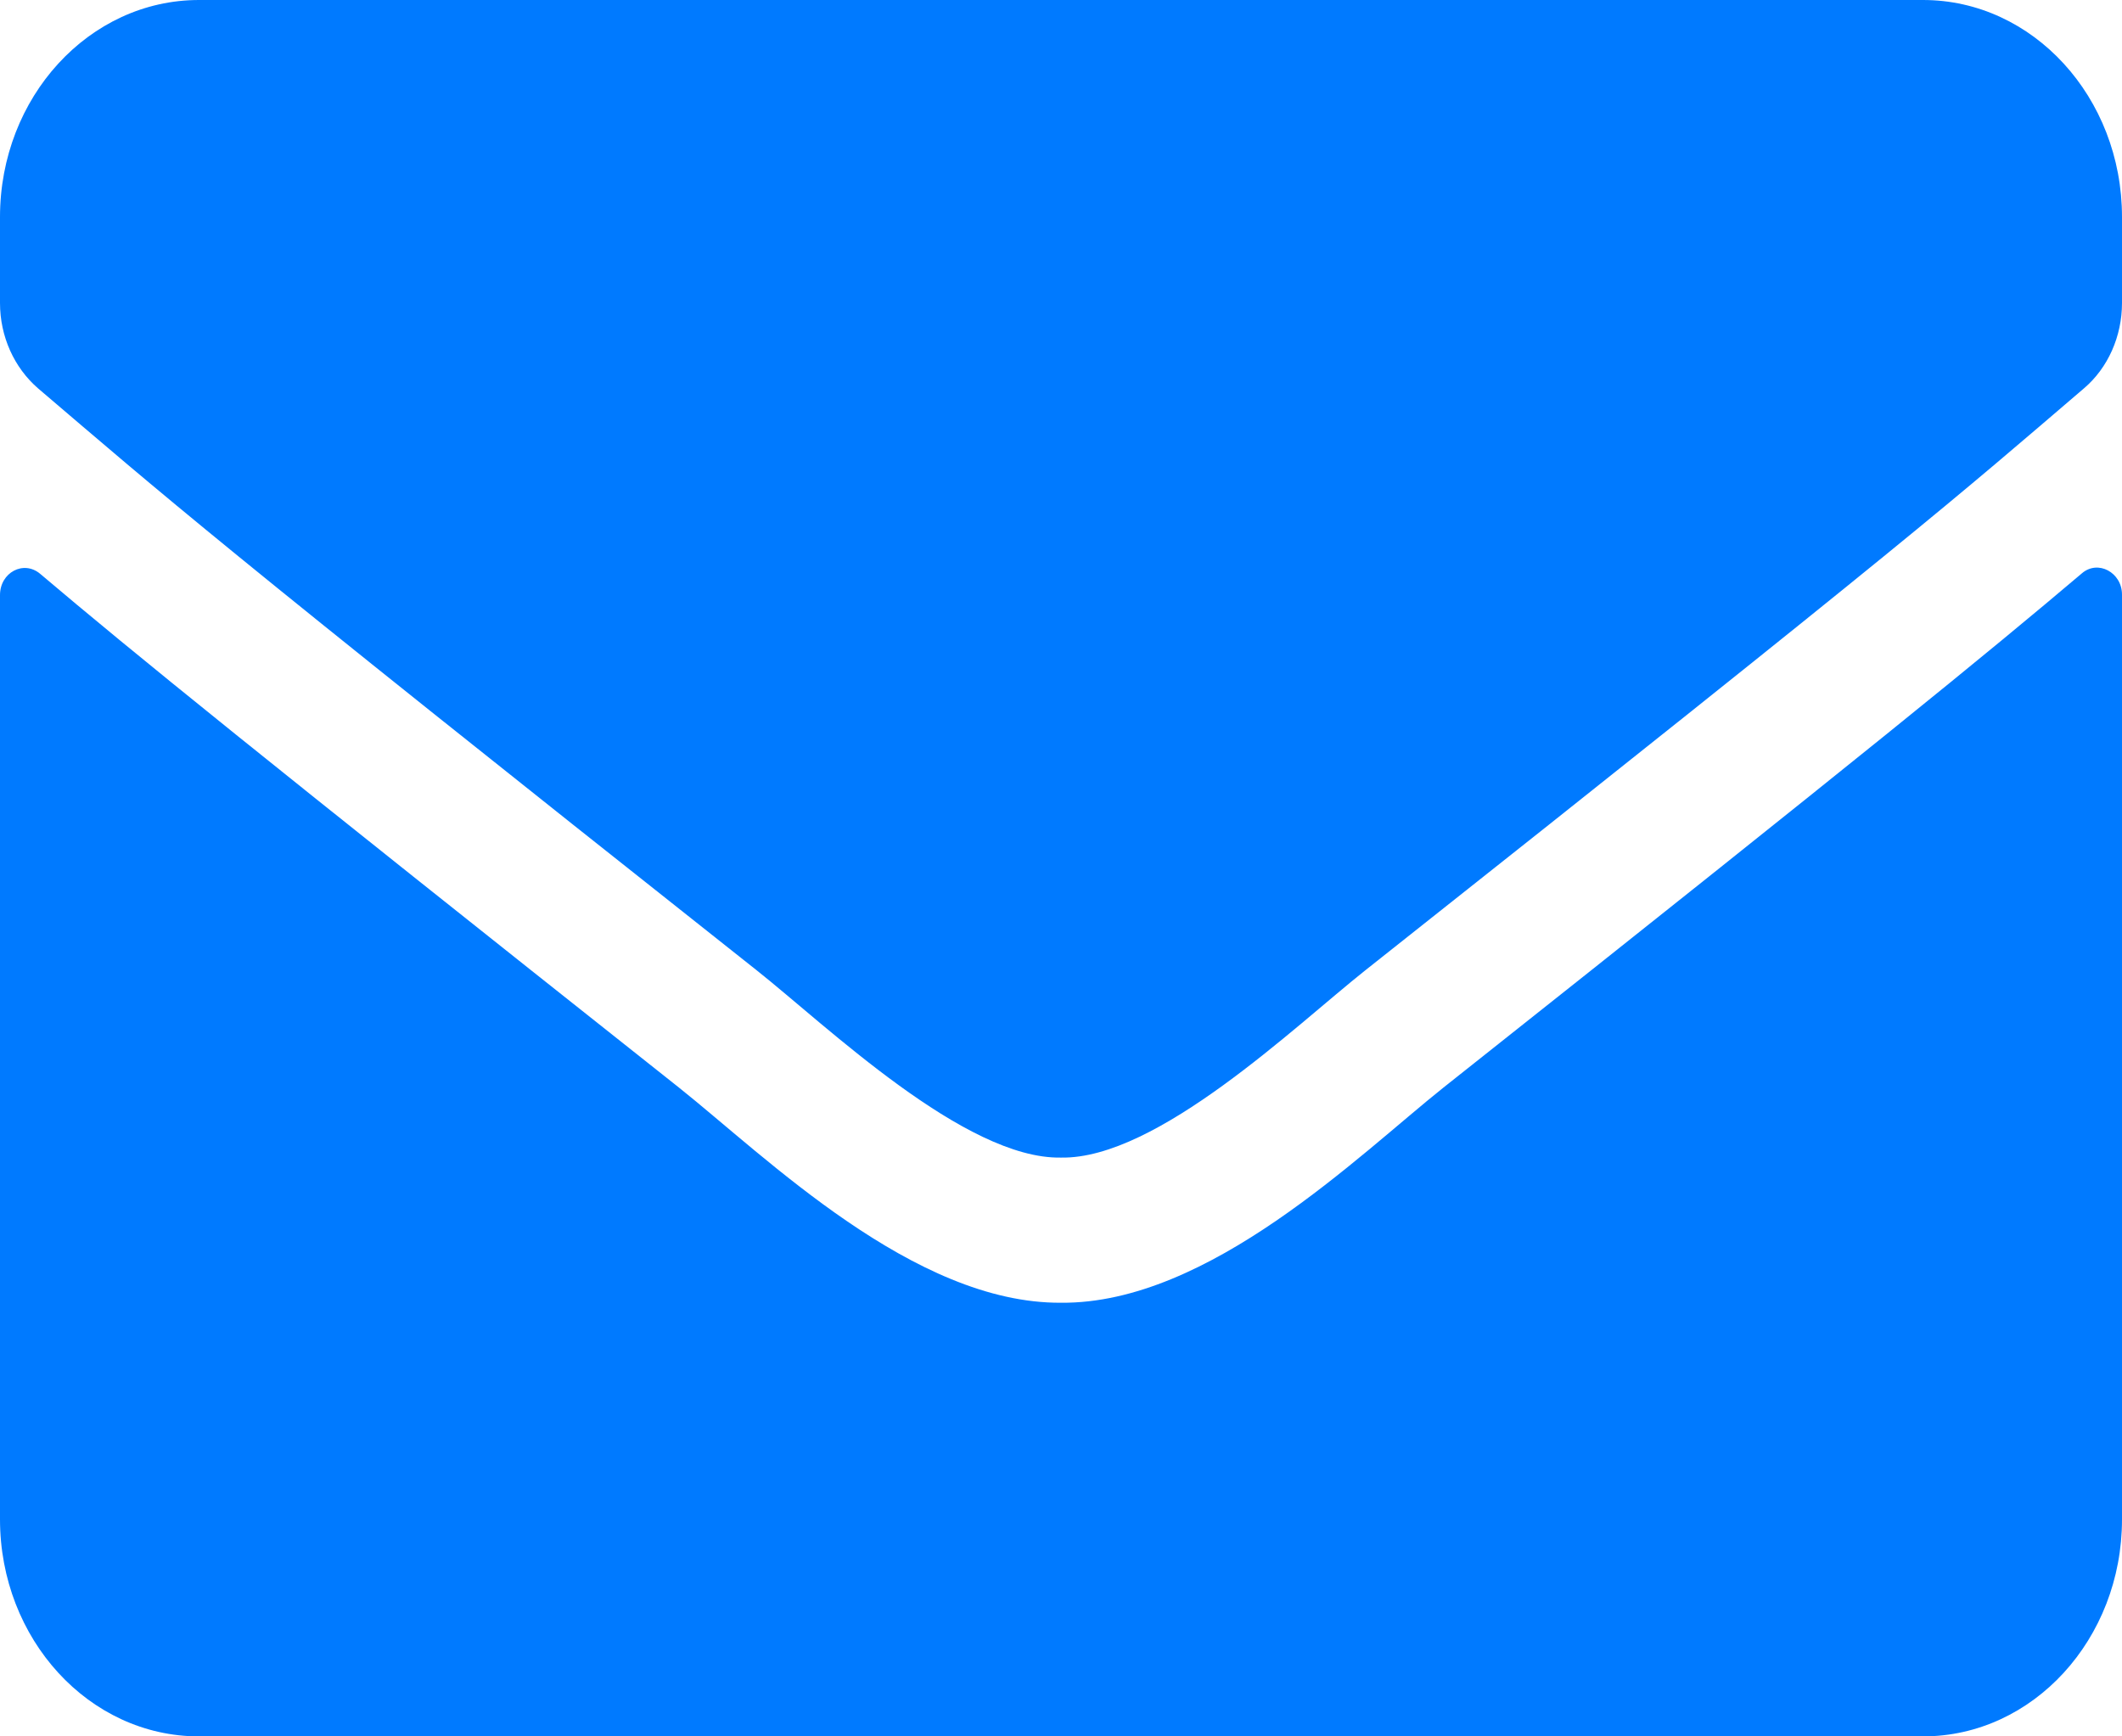 <svg width="33" height="27" viewBox="0 0 33 27" fill="none" xmlns="http://www.w3.org/2000/svg">
<path d="M32.375 8.916C32.626 8.698 33 8.902 33 9.246V23.625C33 25.488 31.614 27 29.906 27H3.094C1.386 27 0 25.488 0 23.625V9.253C0 8.902 0.367 8.705 0.625 8.923C2.069 10.146 3.983 11.7 10.557 16.91C11.917 17.993 14.212 20.271 16.5 20.257C18.801 20.278 21.141 17.951 22.449 16.91C29.023 11.7 30.931 10.139 32.375 8.916ZM16.5 18C17.995 18.028 20.148 15.947 21.231 15.089C29.784 8.318 30.435 7.727 32.407 6.04C32.781 5.723 33 5.231 33 4.711V3.375C33 1.512 31.614 0 29.906 0H3.094C1.386 0 0 1.512 0 3.375V4.711C0 5.231 0.219 5.716 0.593 6.04C2.565 7.72 3.216 8.318 11.769 15.089C12.852 15.947 15.005 18.028 16.5 18Z" fill="#007AFF"/>
</svg>
